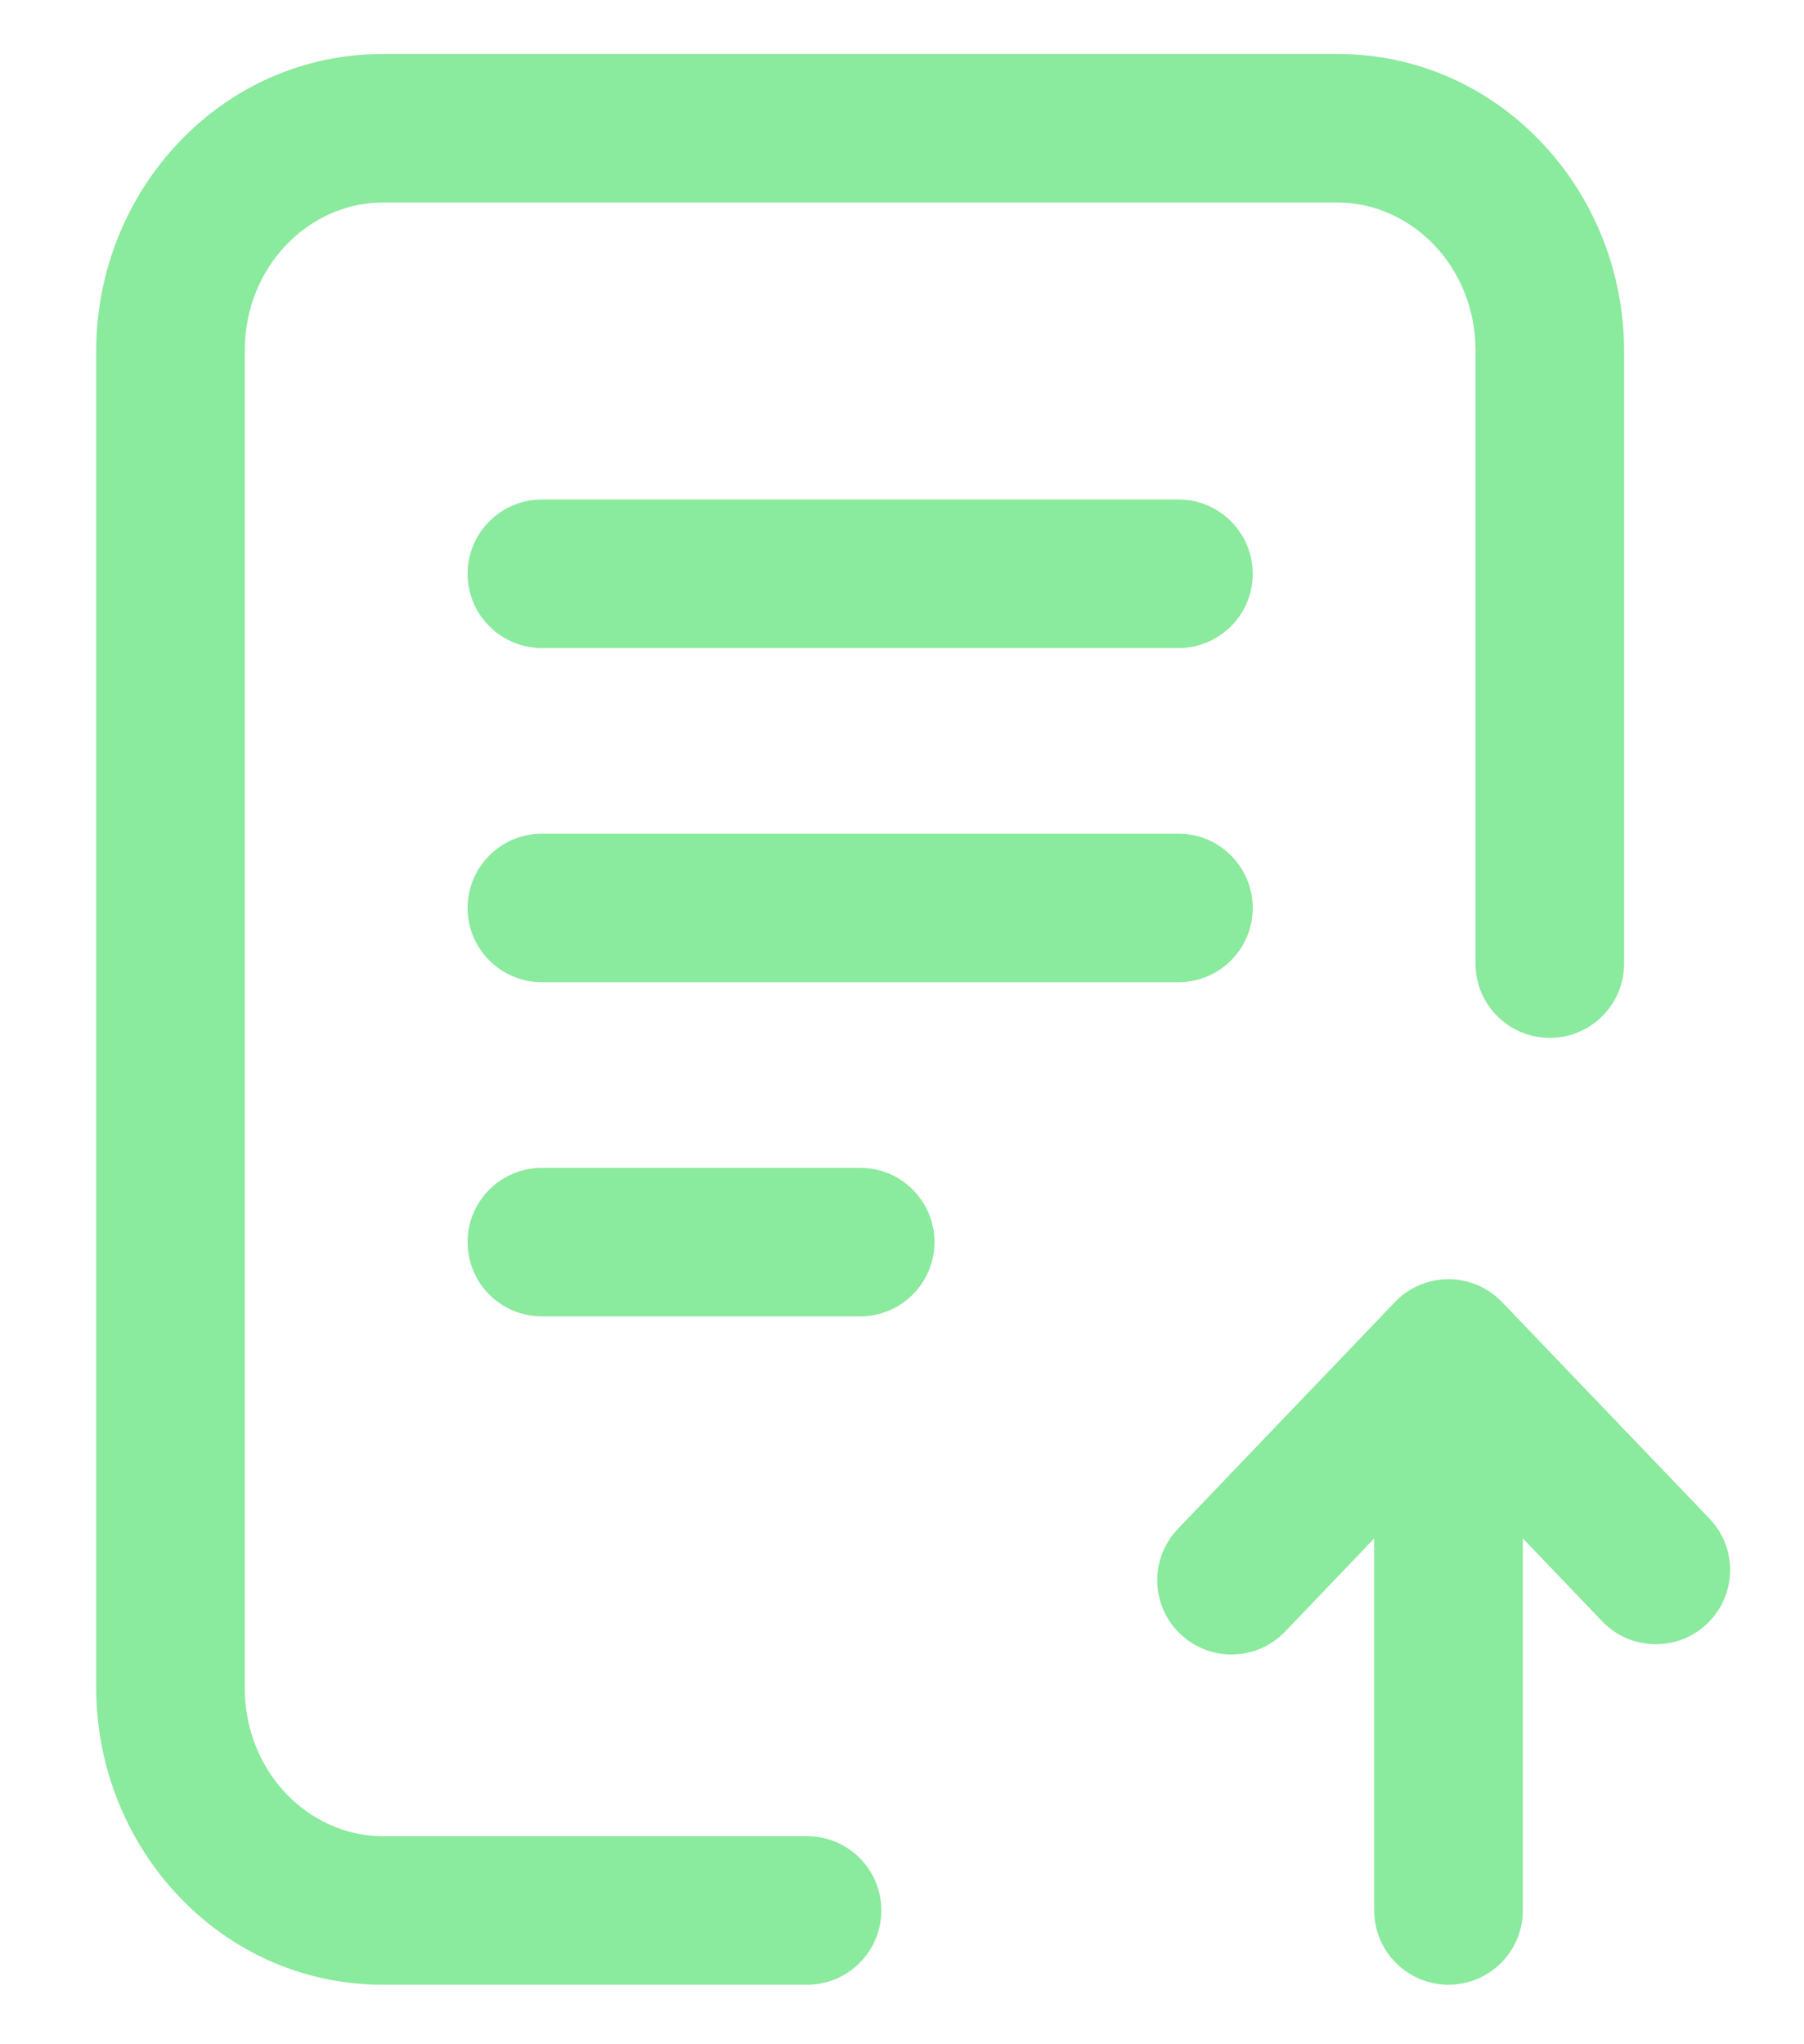 <svg width="15" height="17" viewBox="0 0 15 17" fill="none" xmlns="http://www.w3.org/2000/svg">
<path fill-rule="evenodd" clip-rule="evenodd" d="M0.8 2.919C0.8 1.584 1.839 0.449 3.182 0.449H11.122C12.465 0.449 13.504 1.584 13.504 2.919V8.014C13.504 8.355 13.227 8.631 12.886 8.631C12.545 8.631 12.269 8.355 12.269 8.014V2.919C12.269 2.208 11.727 1.684 11.122 1.684H3.182C2.577 1.684 2.035 2.208 2.035 2.919L2.035 14.035C2.035 14.745 2.577 15.27 3.182 15.27H6.711C7.052 15.27 7.328 15.546 7.328 15.887C7.328 16.228 7.052 16.505 6.711 16.505H3.182C1.839 16.505 0.8 15.37 0.8 14.035L0.8 2.919ZM3.888 4.772C3.888 4.431 4.165 4.154 4.506 4.154H9.799C10.14 4.154 10.416 4.431 10.416 4.772C10.416 5.113 10.14 5.389 9.799 5.389H4.506C4.165 5.389 3.888 5.113 3.888 4.772ZM3.888 7.551C3.888 7.21 4.165 6.933 4.506 6.933H9.799C10.14 6.933 10.416 7.21 10.416 7.551C10.416 7.892 10.14 8.168 9.799 8.168H4.506C4.165 8.168 3.888 7.892 3.888 7.551ZM3.888 10.329C3.888 9.988 4.165 9.712 4.506 9.712H7.152C7.493 9.712 7.77 9.988 7.77 10.329C7.77 10.671 7.493 10.947 7.152 10.947H4.506C4.165 10.947 3.888 10.671 3.888 10.329ZM12.044 10.638C12.212 10.638 12.373 10.707 12.49 10.829L14.214 12.629C14.45 12.875 14.442 13.266 14.195 13.502C13.949 13.738 13.558 13.729 13.322 13.483L12.662 12.793V15.887C12.662 16.228 12.385 16.505 12.044 16.505C11.703 16.505 11.426 16.228 11.426 15.887V12.794L10.686 13.568C10.45 13.815 10.059 13.823 9.813 13.587C9.566 13.352 9.558 12.961 9.794 12.714L11.598 10.829C11.714 10.707 11.875 10.638 12.044 10.638Z" fill="#8AEA9D"/>
</svg>
